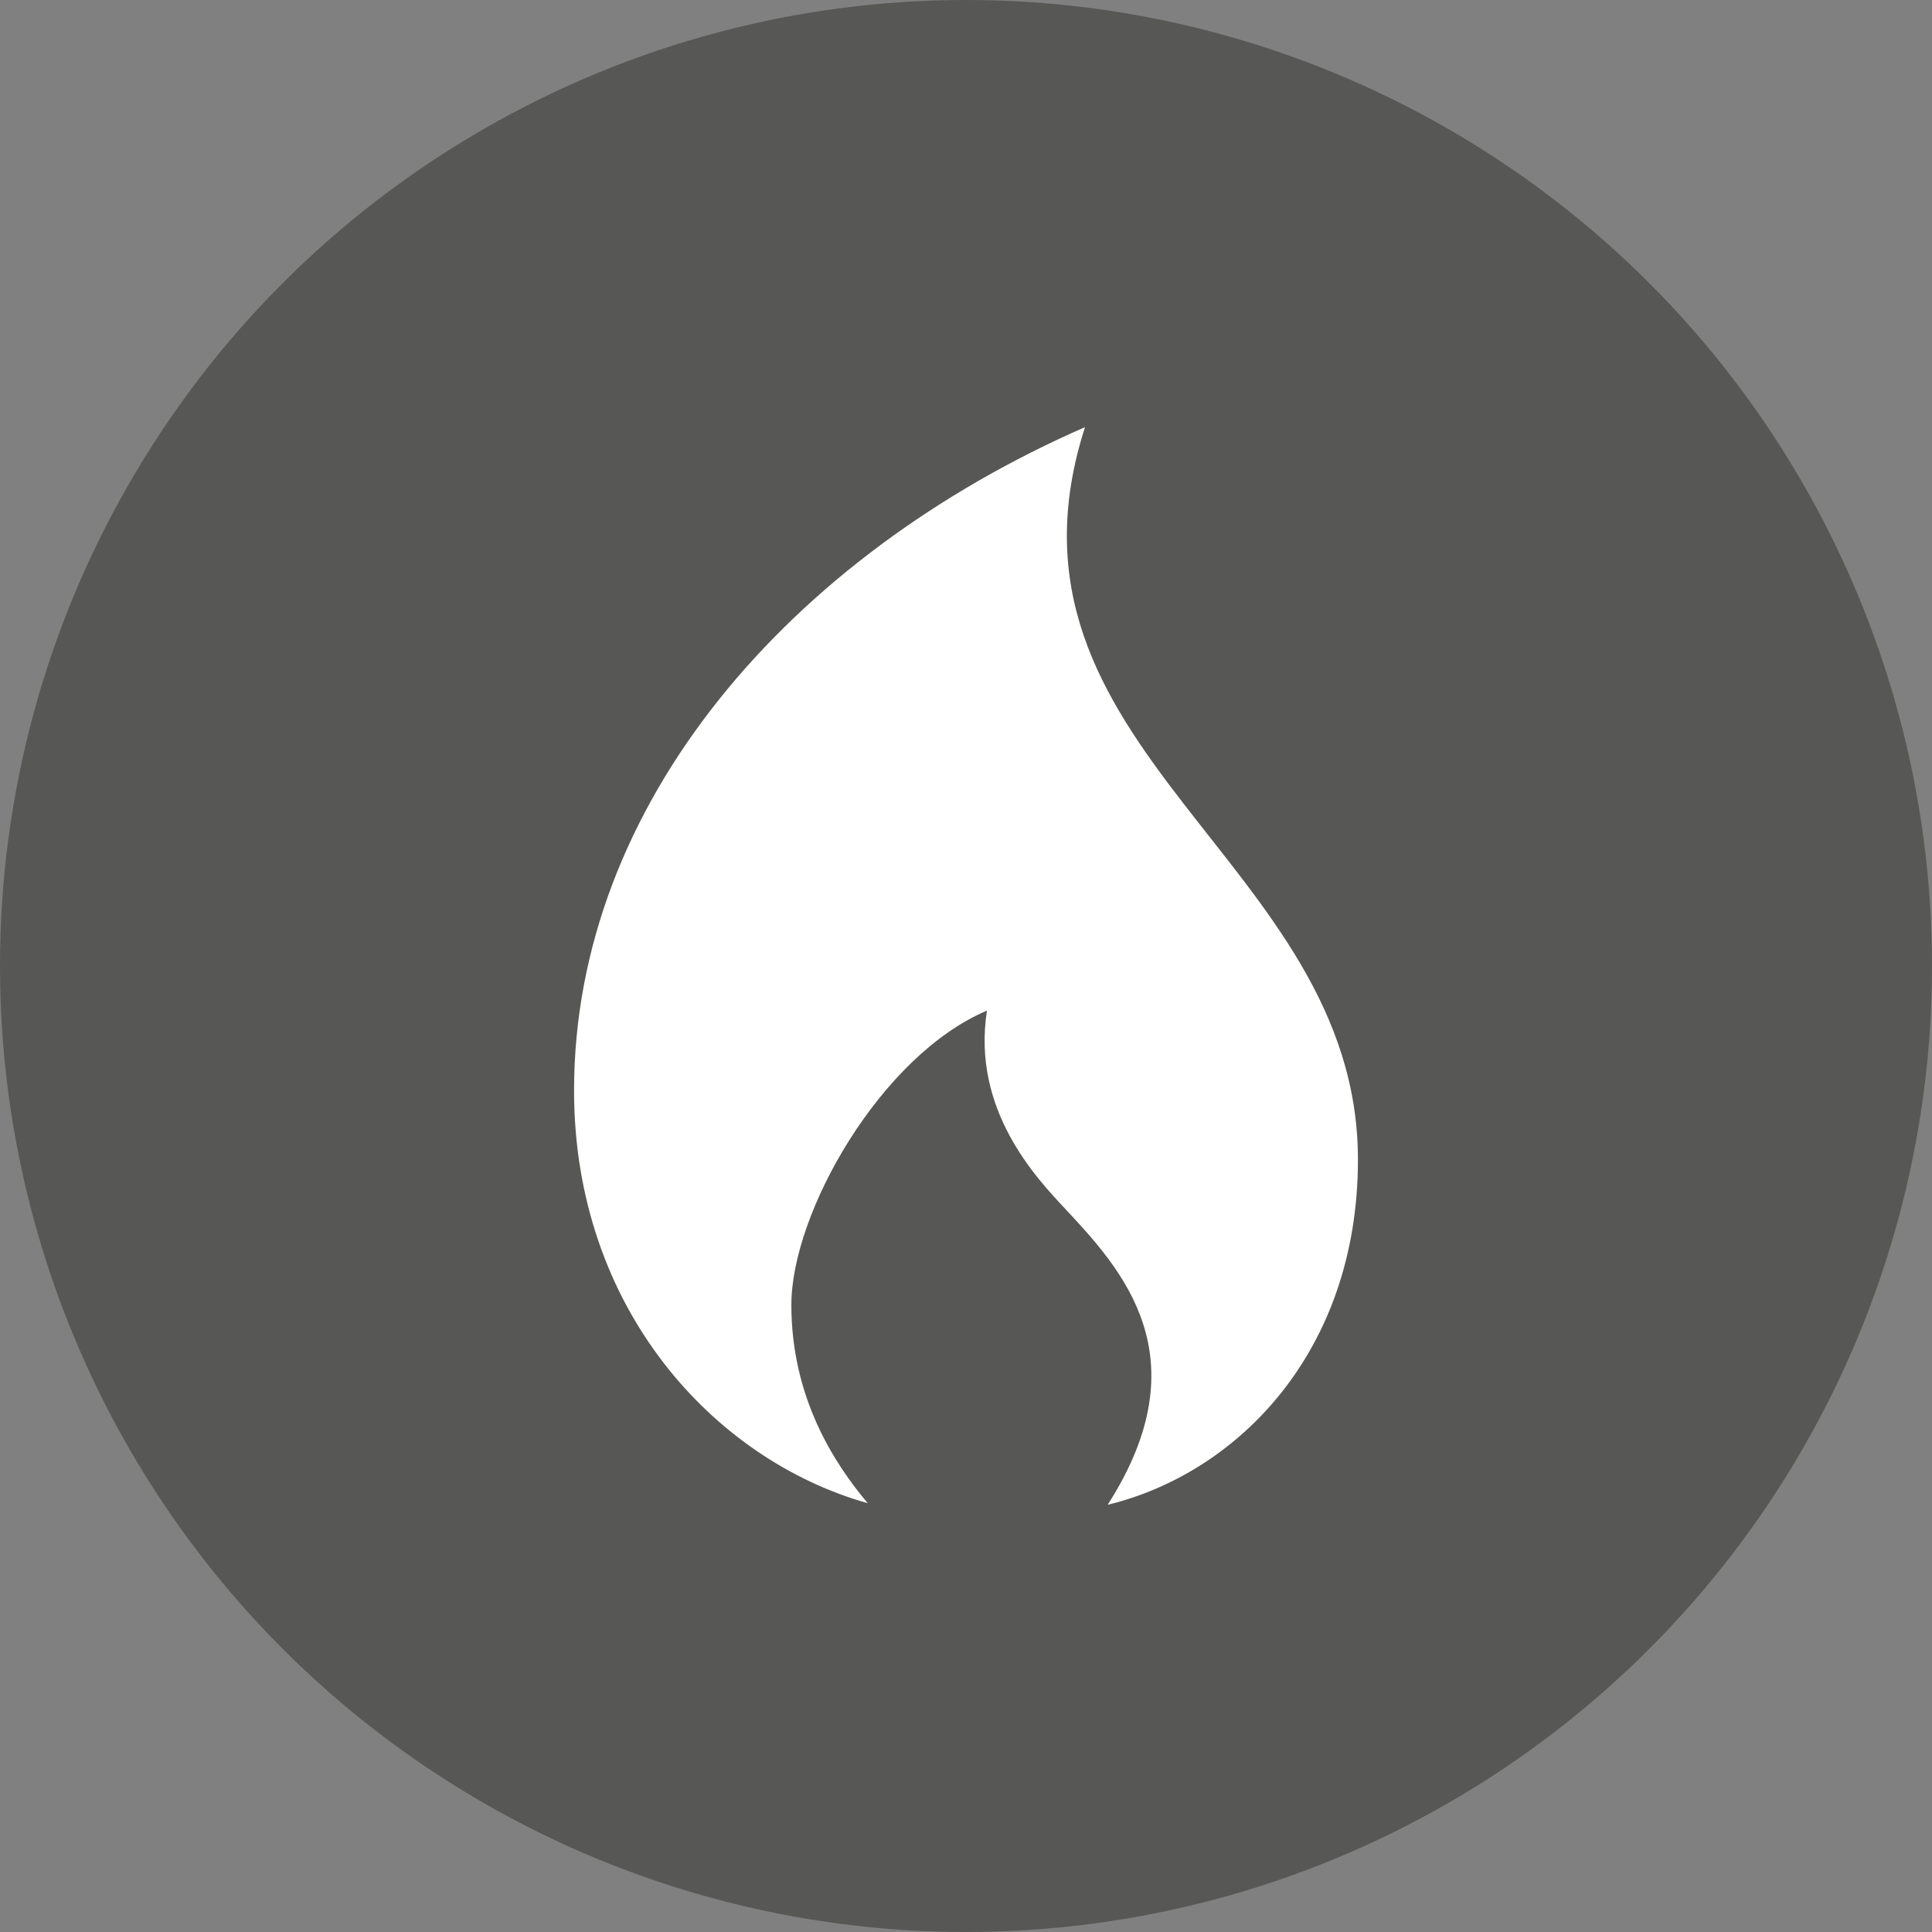<?xml version="1.0" encoding="UTF-8"?>
<svg id="Ebene_1" data-name="Ebene 1" xmlns="http://www.w3.org/2000/svg" viewBox="0 0 209.2 209.2">
  <rect x="0" y="0" width="209.2" height="209.2" fill="#808080" stroke="none"/>
  <defs>
    <style>
      .cls-1 {
        fill: #fff;
      }

      .cls-2 {
        fill: #575756;
      }
    </style>
  </defs>
  <circle class="cls-2" cx="104.6" cy="104.6" r="104.6"/>
  <path class="cls-1" d="M117.49,46.25c-31.97,13.97-55.33,40.81-55.33,71.83,0,23.54,15.08,39.98,31.8,44.69-3.67-4.36-8.27-11.48-8.27-21.47s9.7-27.01,21.18-31.87c-1.68,10.77,5.37,18.14,8.48,21.47,6.04,6.48,14.89,15.98,4.59,32.04,14.1-3.42,27.1-16.6,27.1-37.38,0-32.46-40.82-44.29-29.55-79.32Z"/>
</svg>